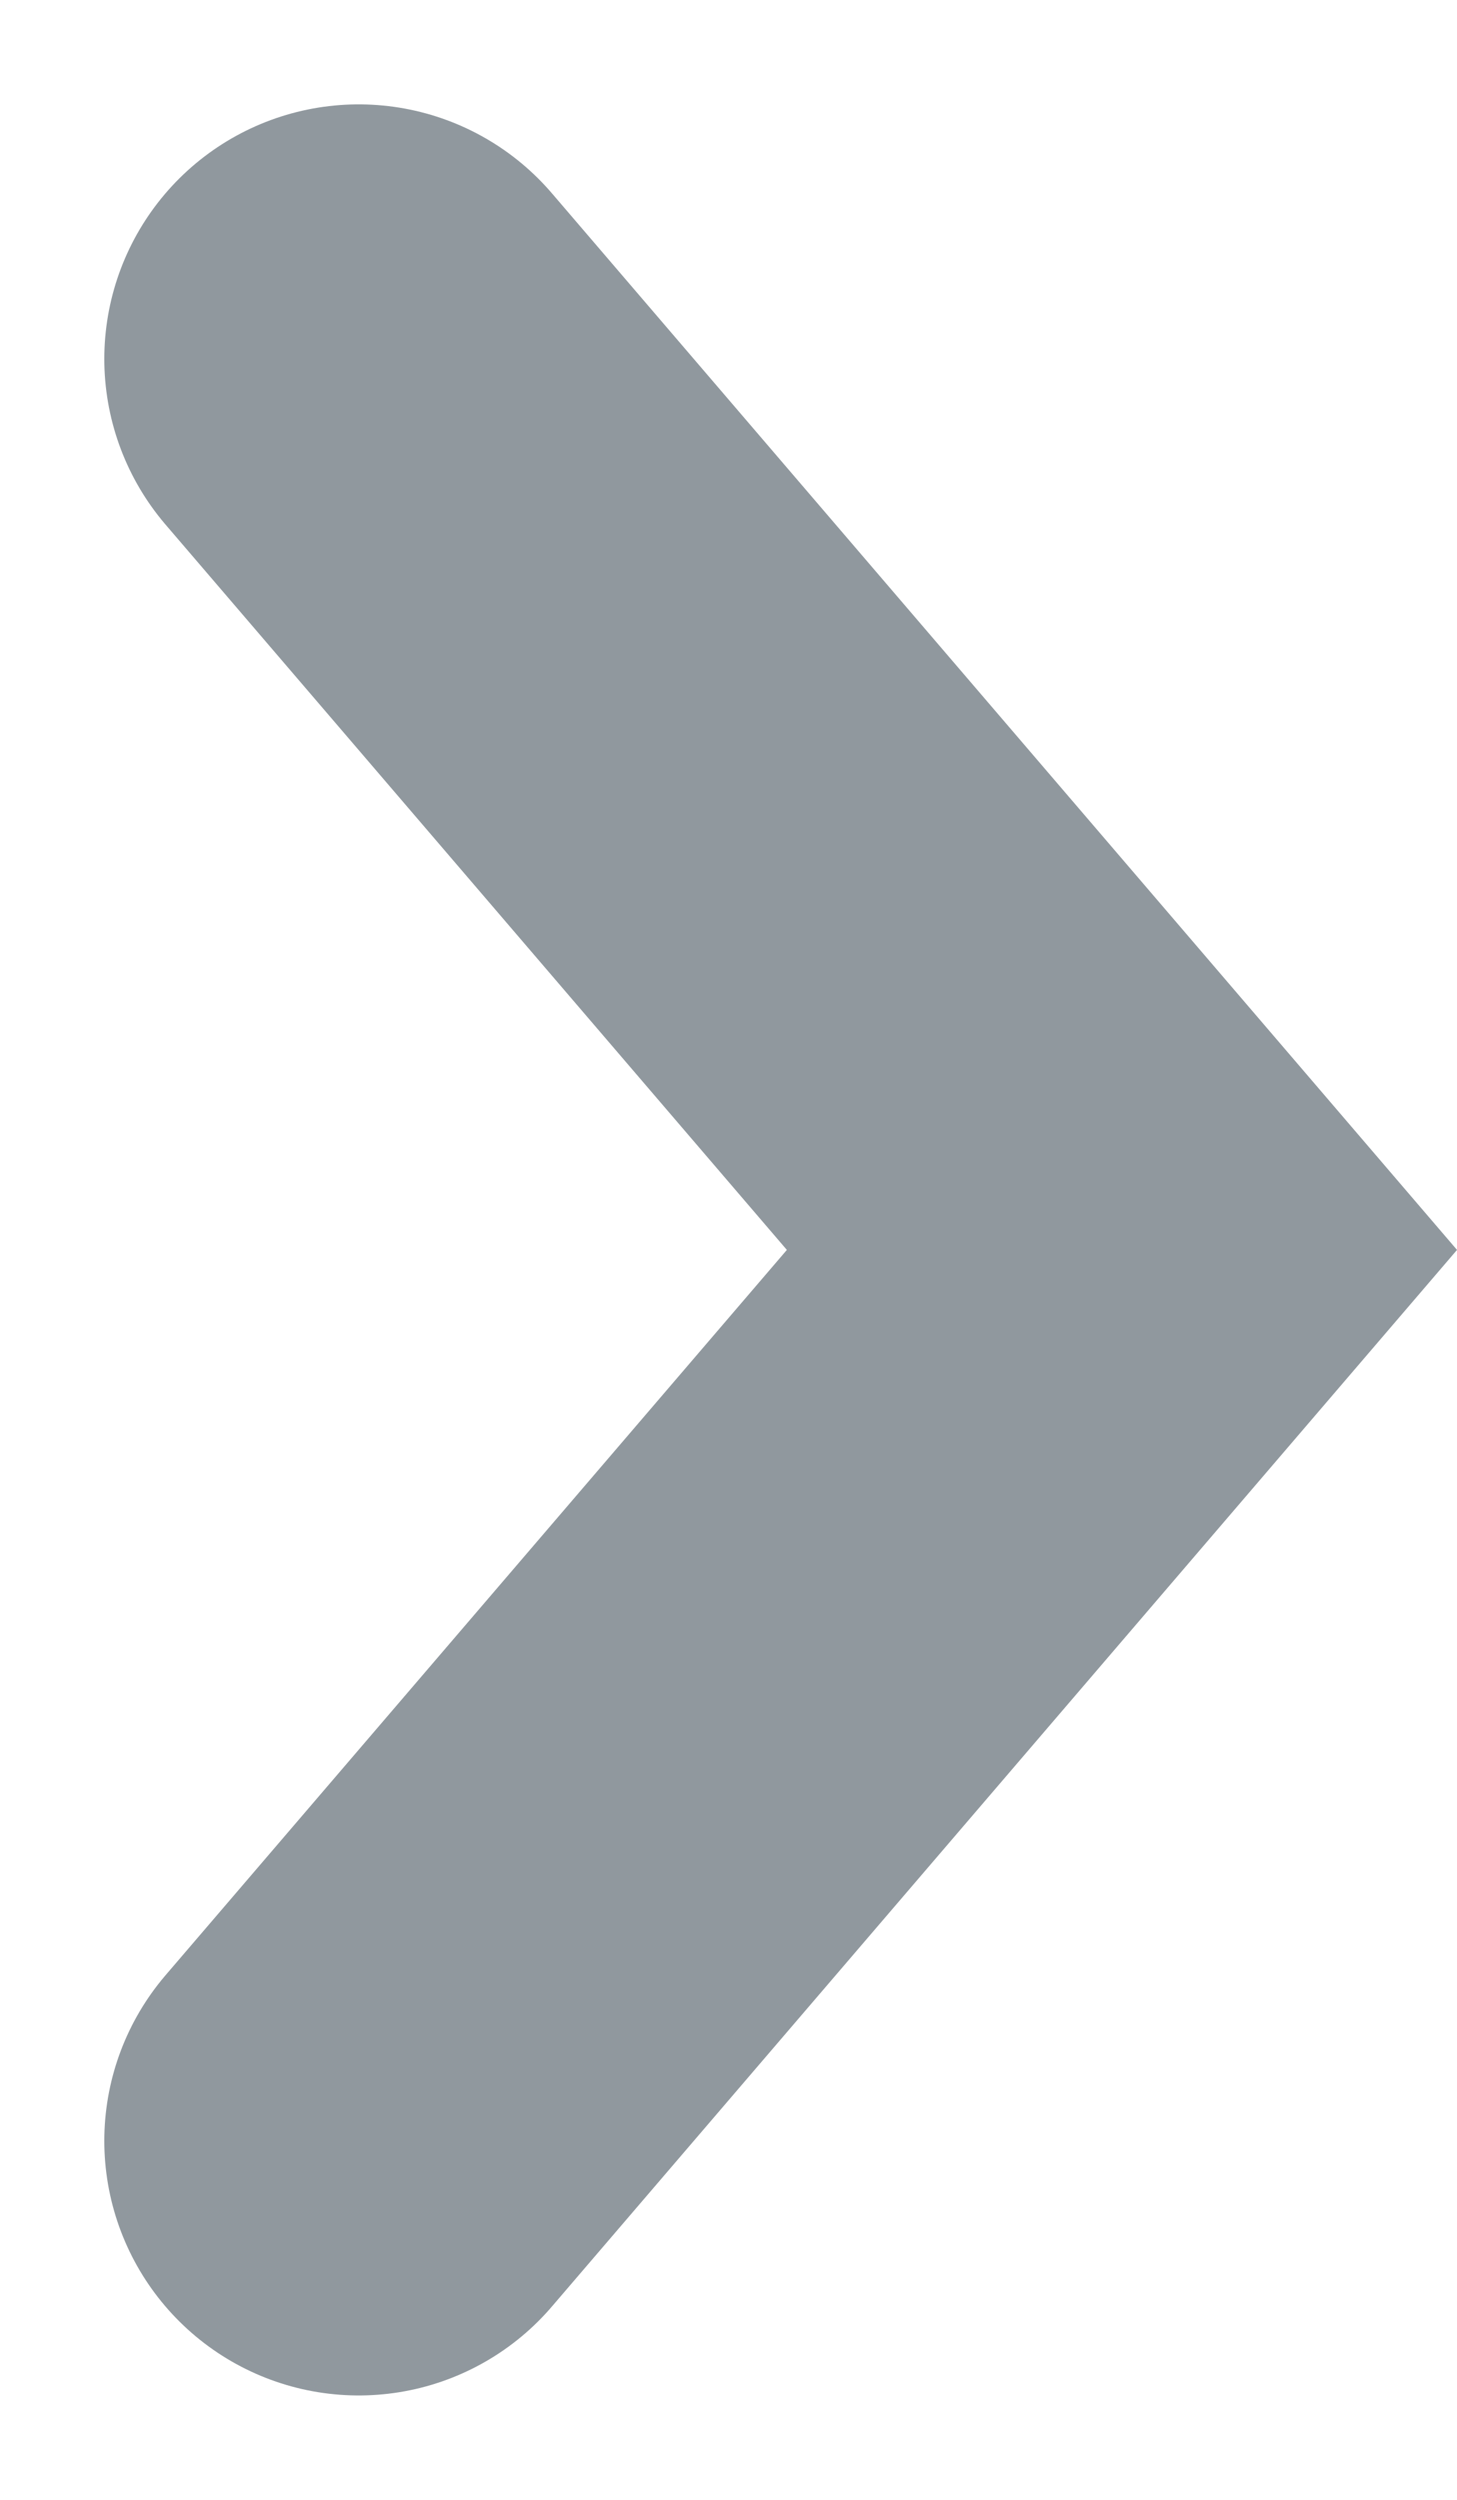 <svg xmlns="http://www.w3.org/2000/svg" width="5.727" height="9.82"><path id="arrow" d="m1.41 1.41 3 3.5-3 3.5" fill="none" stroke="#22313e" stroke-linecap="round" stroke-width="2" opacity=".497"/></svg>